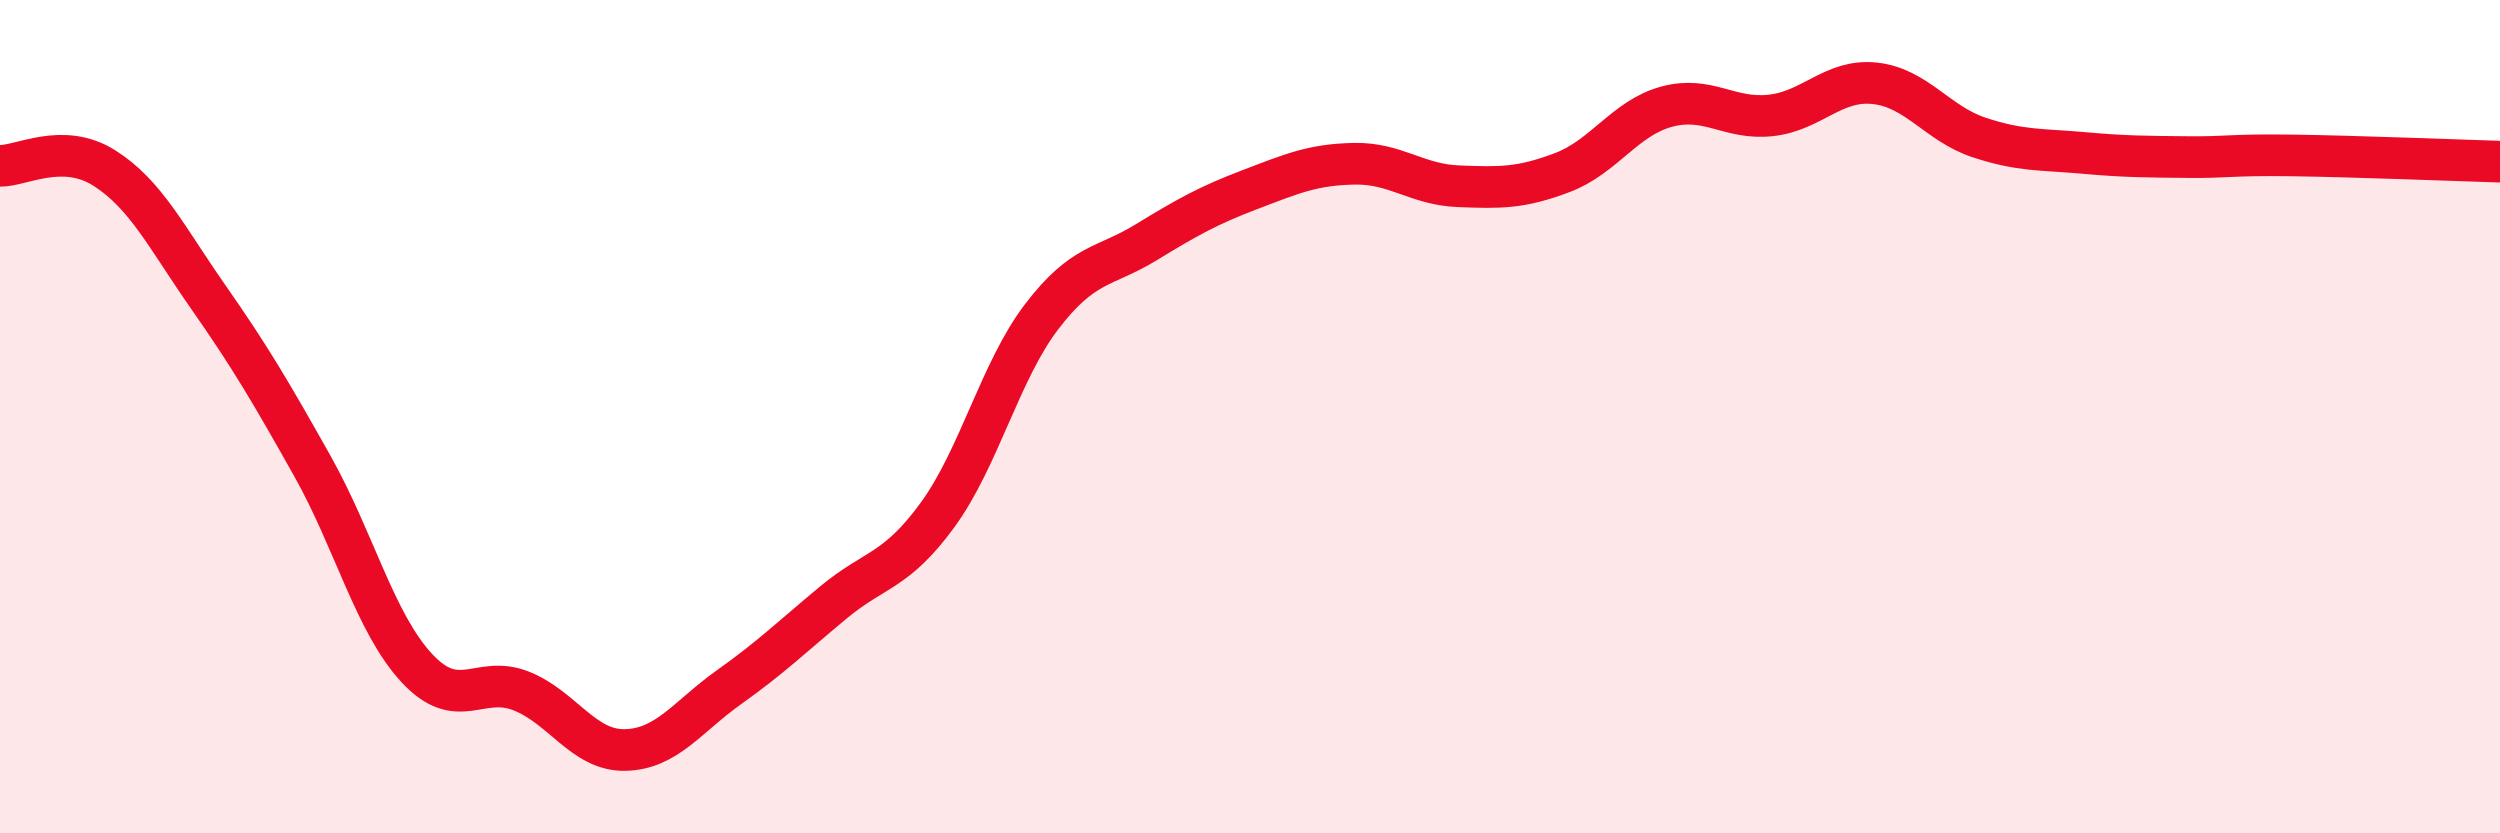 
    <svg width="60" height="20" viewBox="0 0 60 20" xmlns="http://www.w3.org/2000/svg">
      <path
        d="M 0,3.98 C 0.5,3.99 1.5,3.4 2.5,4.03 C 3.5,4.66 4,5.7 5,7.13 C 6,8.56 6.5,9.41 7.5,11.19 C 8.5,12.97 9,14.95 10,16.03 C 11,17.11 11.5,16.19 12.5,16.58 C 13.5,16.97 14,18.02 15,18 C 16,17.98 16.5,17.2 17.5,16.49 C 18.5,15.78 19,15.29 20,14.46 C 21,13.63 21.5,13.73 22.5,12.36 C 23.5,10.99 24,8.91 25,7.6 C 26,6.29 26.5,6.43 27.5,5.82 C 28.5,5.21 29,4.93 30,4.55 C 31,4.17 31.5,3.95 32.5,3.93 C 33.5,3.91 34,4.43 35,4.47 C 36,4.51 36.5,4.52 37.5,4.14 C 38.5,3.76 39,2.83 40,2.56 C 41,2.29 41.5,2.88 42.5,2.77 C 43.5,2.66 44,1.89 45,2 C 46,2.11 46.5,2.97 47.5,3.3 C 48.5,3.63 49,3.58 50,3.67 C 51,3.76 51.5,3.76 52.5,3.77 C 53.5,3.78 53.5,3.71 55,3.73 C 56.5,3.75 59,3.85 60,3.88L60 20L0 20Z"
        fill="#EB0A25"
        opacity="0.1"
        stroke-linecap="round"
        stroke-linejoin="round"
      />
      <path
        d="M 0,3.98 C 0.5,3.99 1.5,3.4 2.5,4.03 C 3.5,4.66 4,5.7 5,7.13 C 6,8.56 6.5,9.41 7.5,11.19 C 8.5,12.97 9,14.95 10,16.03 C 11,17.11 11.5,16.19 12.5,16.58 C 13.5,16.97 14,18.02 15,18 C 16,17.98 16.5,17.2 17.5,16.49 C 18.5,15.78 19,15.29 20,14.46 C 21,13.63 21.5,13.73 22.5,12.36 C 23.5,10.99 24,8.91 25,7.6 C 26,6.29 26.5,6.43 27.5,5.82 C 28.5,5.21 29,4.93 30,4.55 C 31,4.17 31.5,3.95 32.5,3.93 C 33.5,3.91 34,4.43 35,4.47 C 36,4.51 36.5,4.52 37.5,4.14 C 38.5,3.76 39,2.83 40,2.56 C 41,2.29 41.5,2.88 42.5,2.77 C 43.5,2.66 44,1.89 45,2 C 46,2.11 46.5,2.97 47.5,3.3 C 48.5,3.63 49,3.58 50,3.67 C 51,3.76 51.5,3.76 52.5,3.77 C 53.5,3.78 53.5,3.71 55,3.73 C 56.5,3.75 59,3.85 60,3.88"
        stroke="#EB0A25"
        stroke-width="1"
        fill="none"
        stroke-linecap="round"
        stroke-linejoin="round"
      />
    </svg>
  